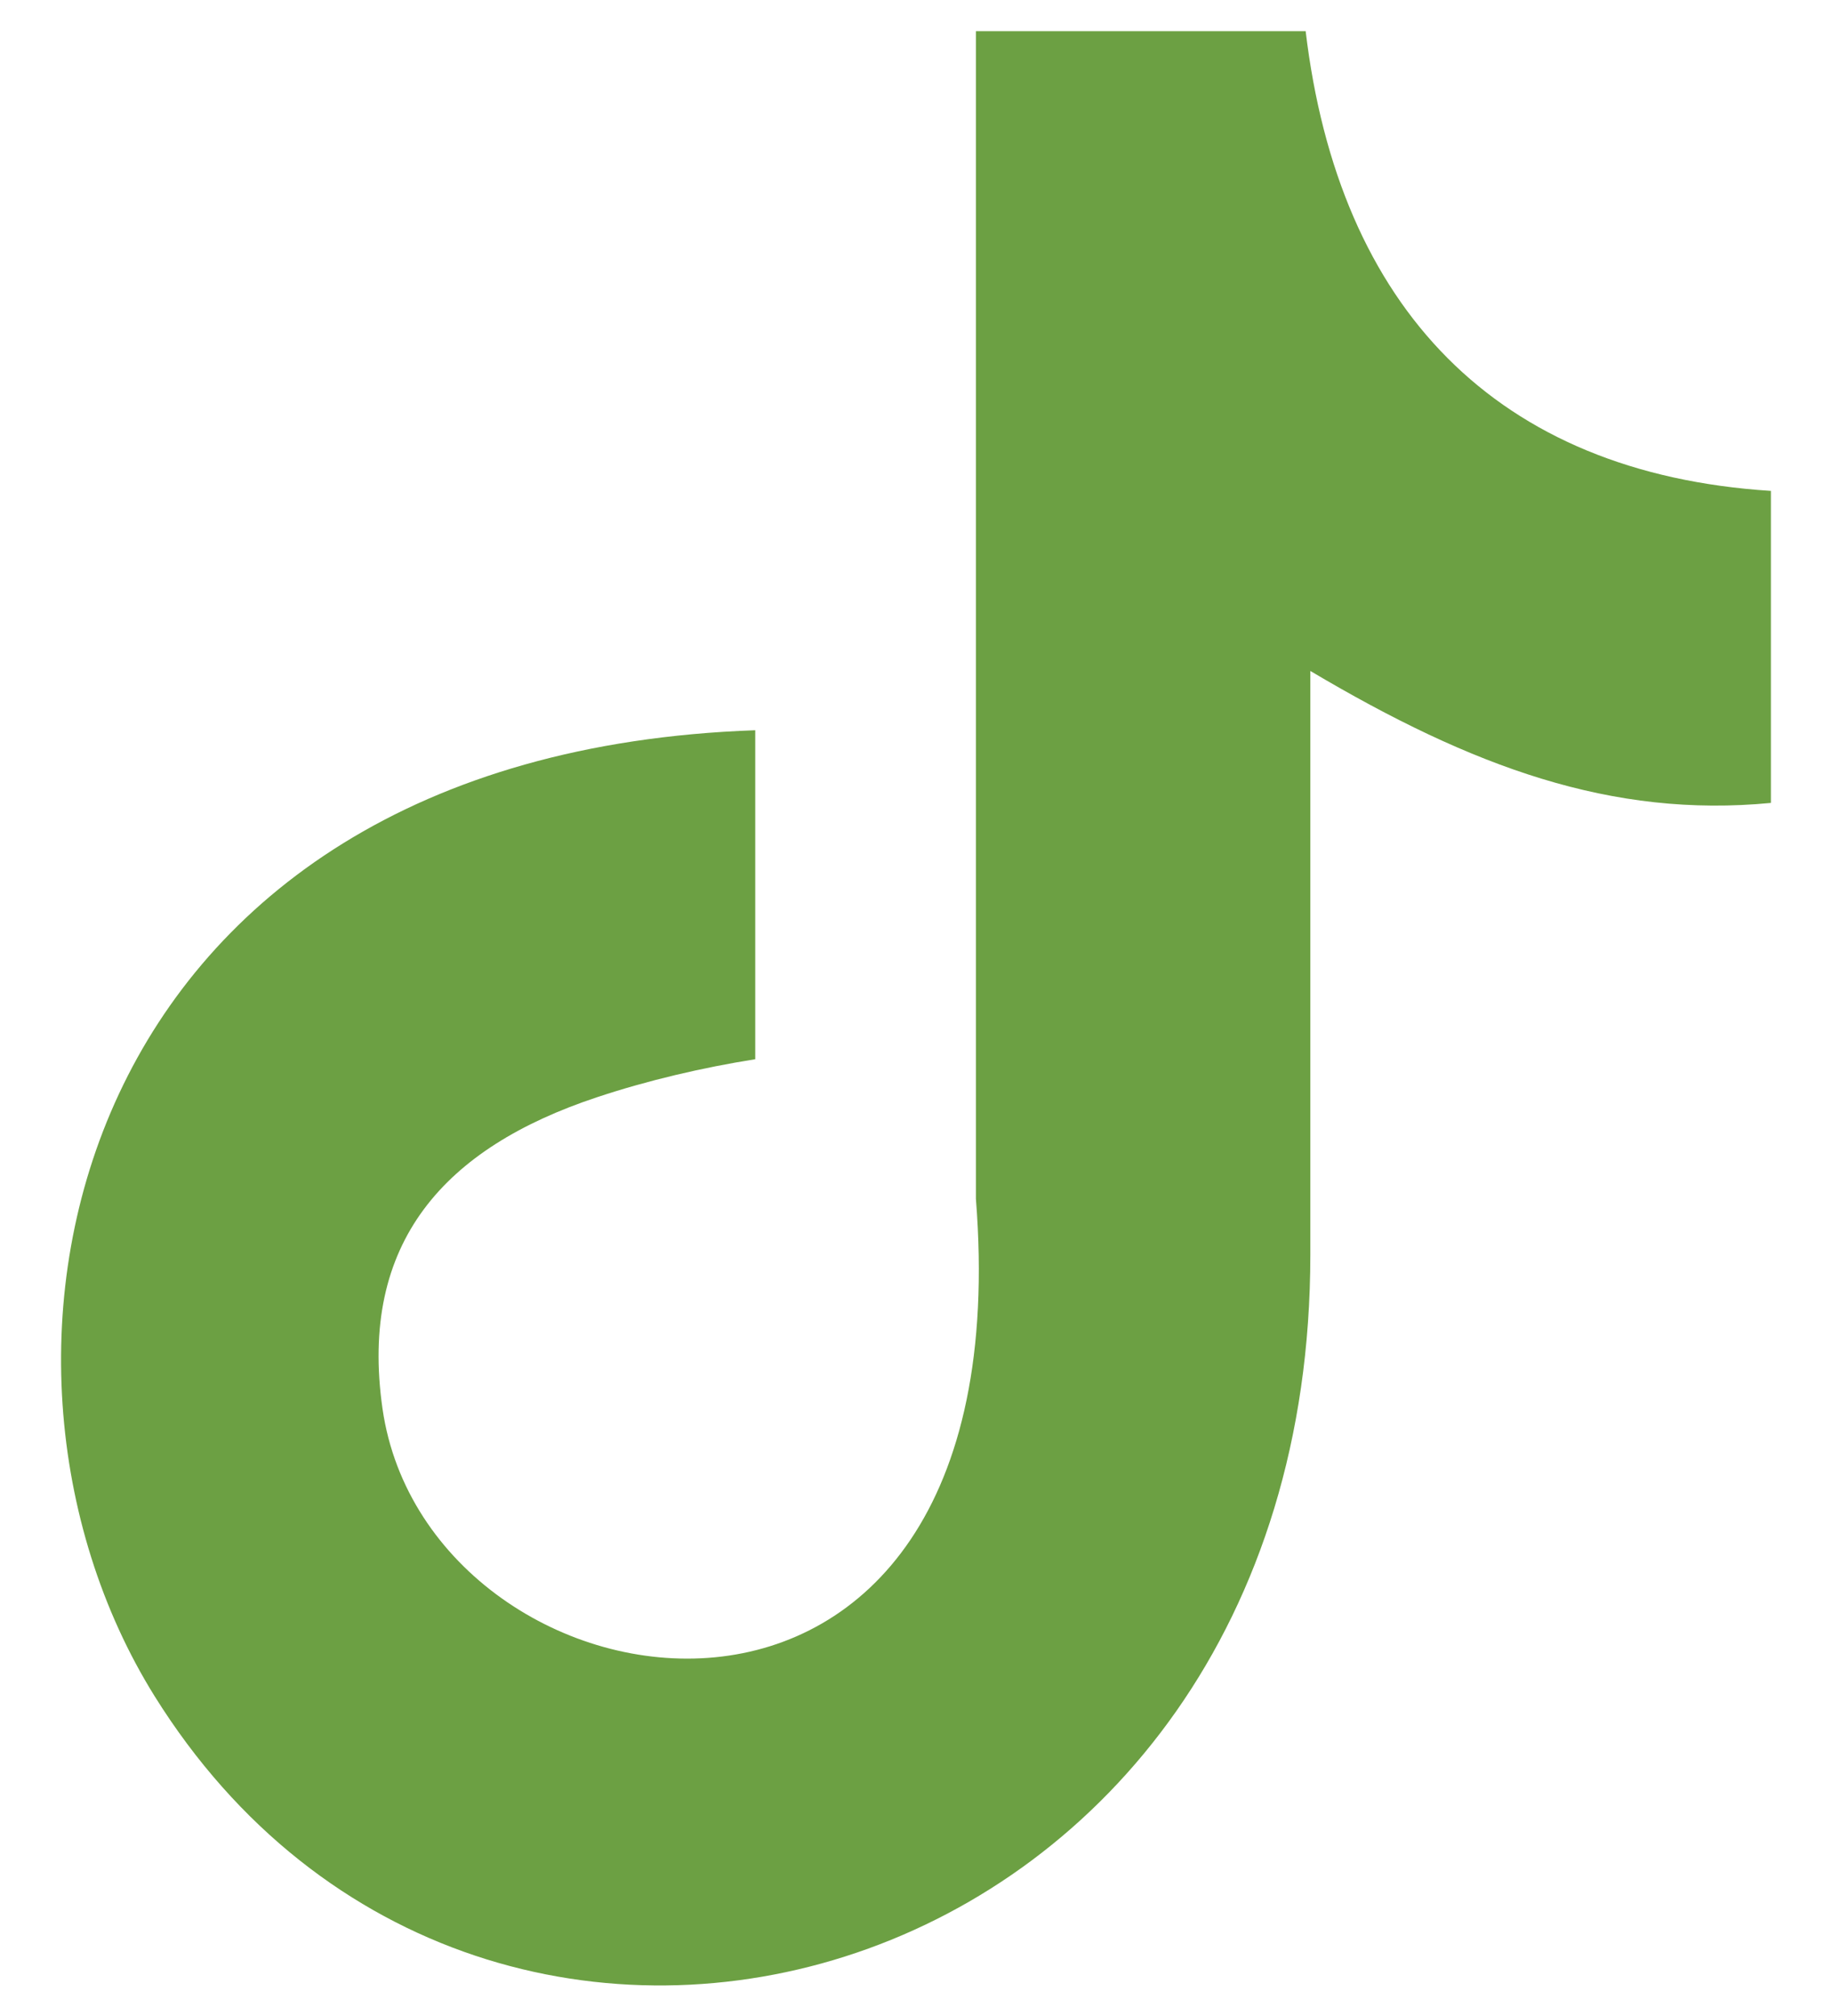 <?xml version="1.0" encoding="UTF-8"?>
<svg width="20px" height="22px" viewBox="0 0 20 22" version="1.1" xmlns="http://www.w3.org/2000/svg" xmlns:xlink="http://www.w3.org/1999/xlink">
    <title>icn_tiktok</title>
    <g id="0.0-Patient-Home" stroke="none" stroke-width="1" fill="none" fill-rule="evenodd">
        <g transform="translate(-607, -796)" fill="#6CA043" id="marquee">
            <g transform="translate(0, 36)">
                <g id="btn_watch-videos-tiktok" transform="translate(607, 759)">
                    <g id="icn_tiktok" transform="translate(0, 1)">
                        <path d="M14.253,0.333 C14.612,3.361 16.336,5.165 19.333,5.357 L19.333,8.762 C17.596,8.929 16.075,8.372 14.305,7.322 L14.305,13.691 C14.305,21.78 5.306,24.309 1.688,18.51 C-0.637,14.779 0.787,8.231 8.245,7.969 L8.245,11.559 C7.676,11.649 7.069,11.79 6.514,11.975 C4.855,12.526 3.915,13.556 4.176,15.374 C4.679,18.856 11.196,19.886 10.654,13.083 L10.654,0.34 L14.253,0.34 L14.253,0.333 Z" id="Path"></path>
                    </g>
                </g>
            </g>
        </g>
    </g>
</svg>